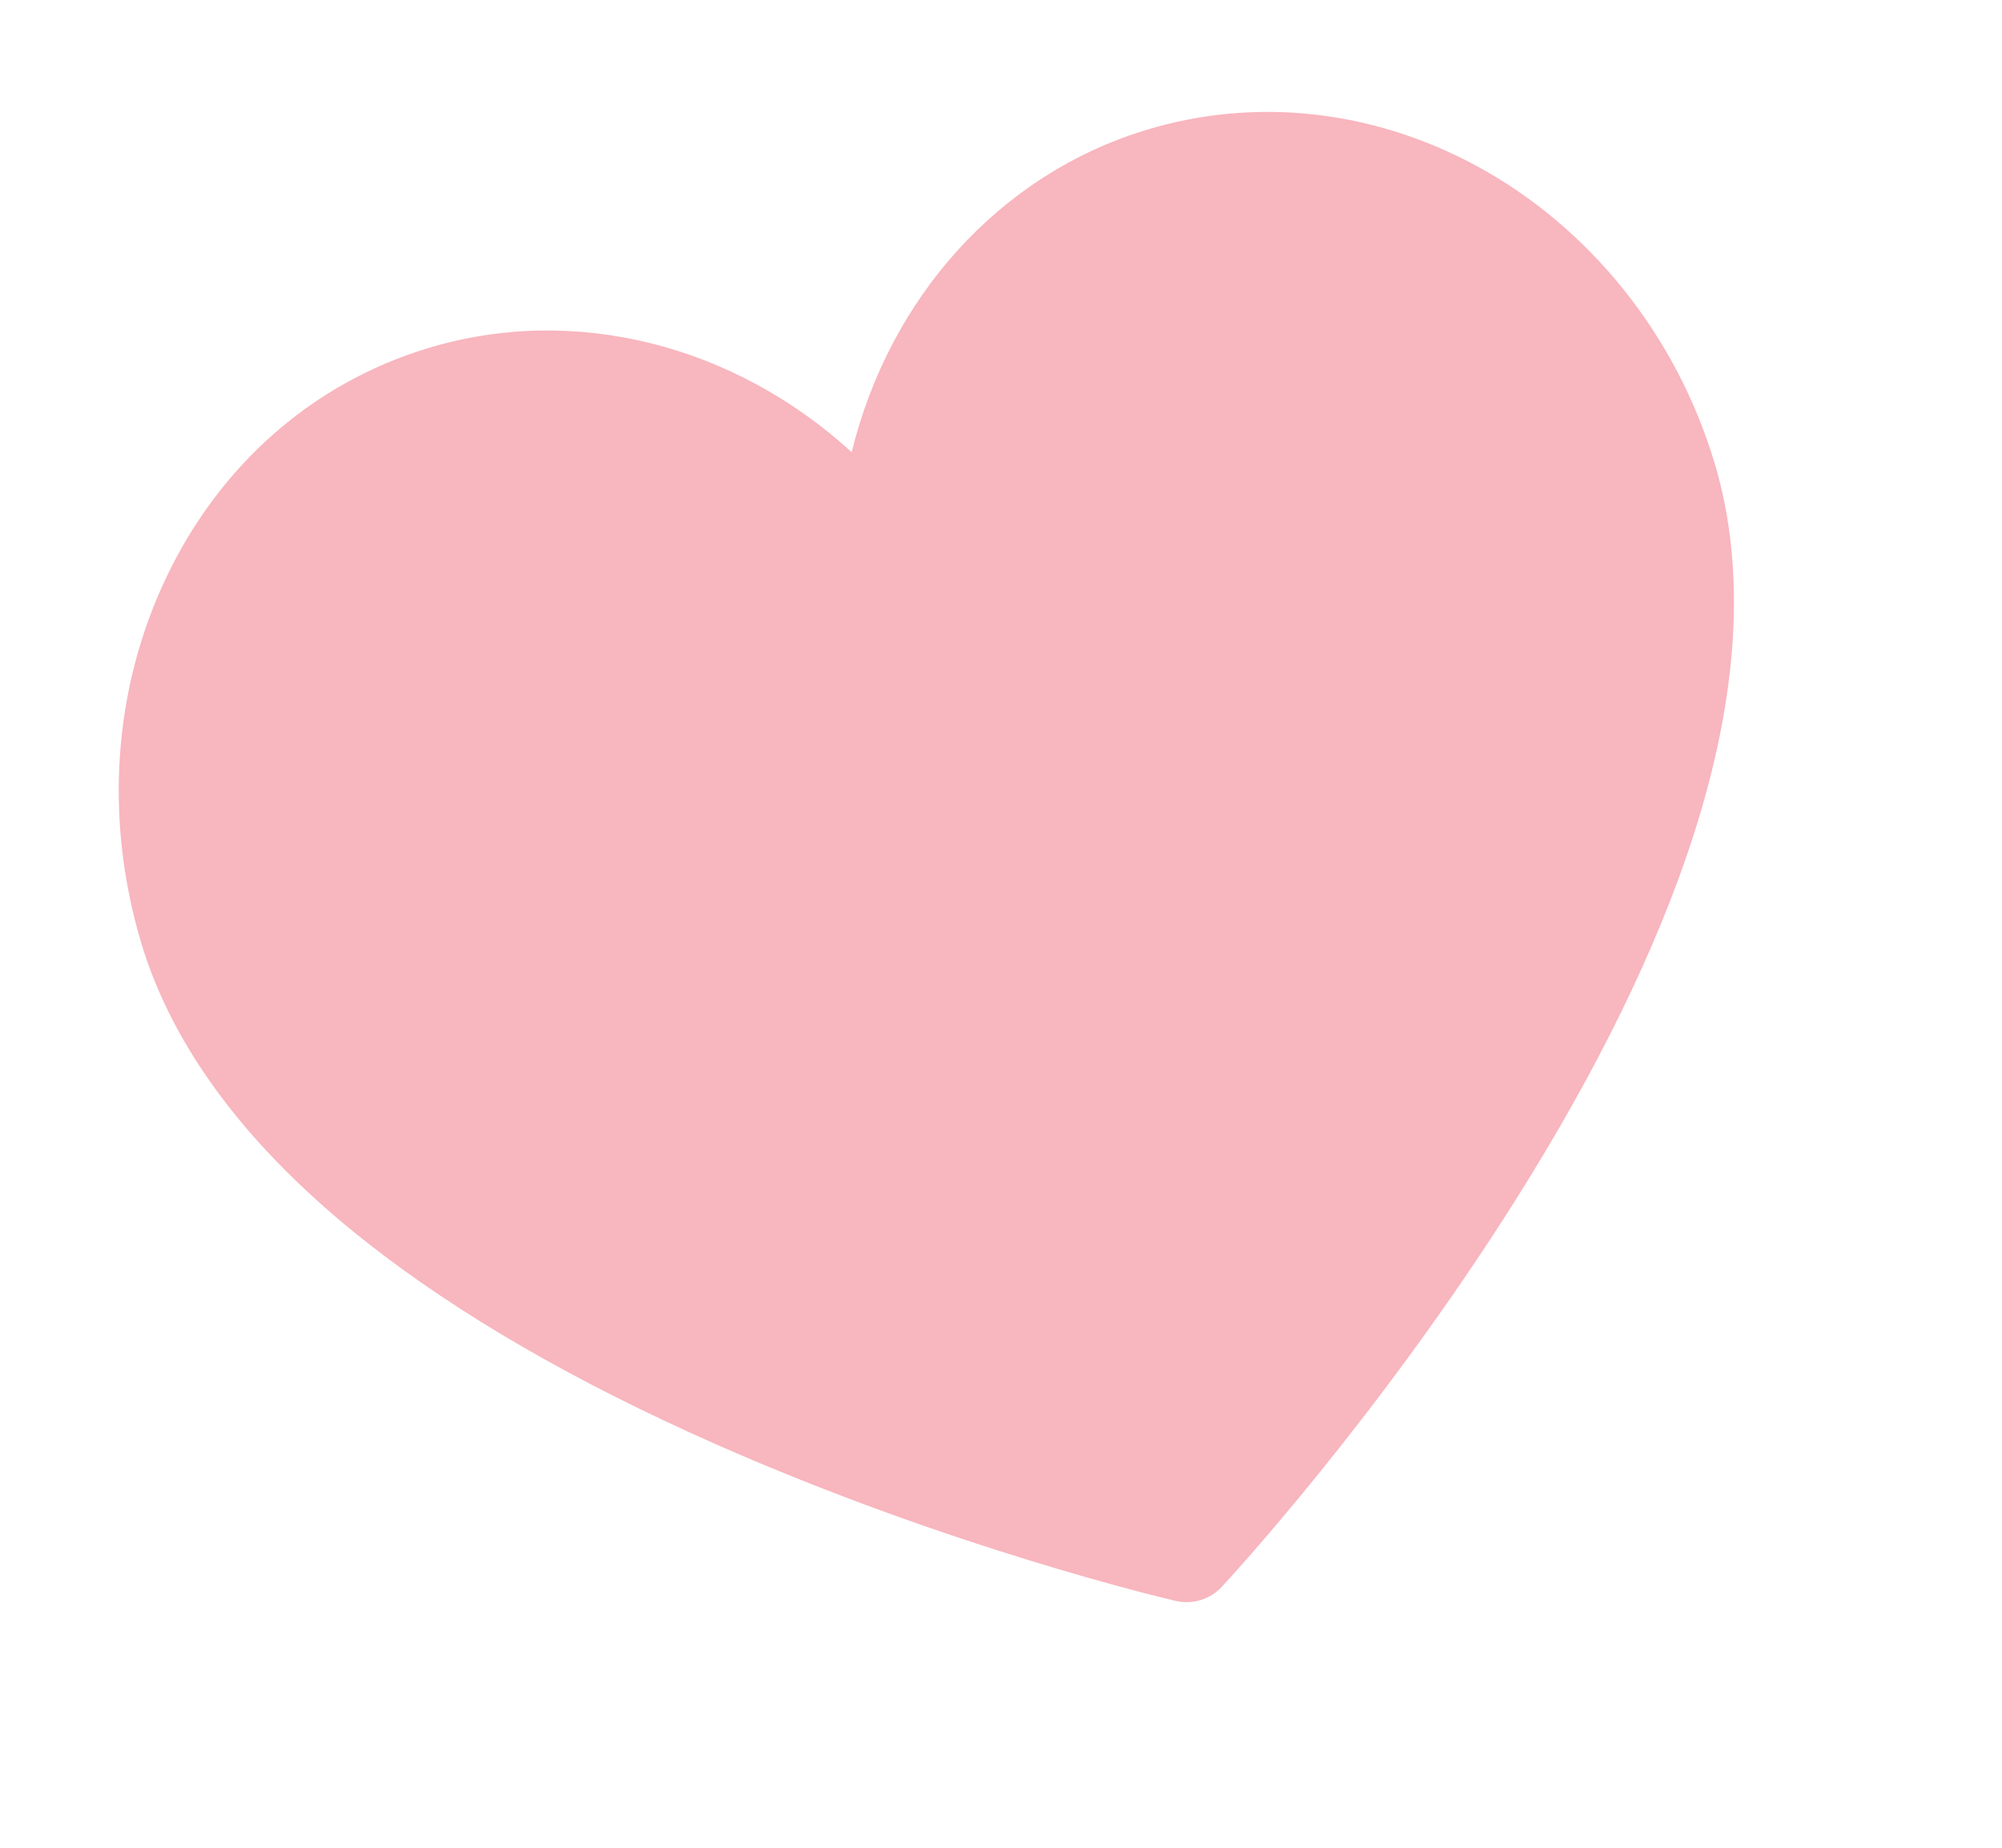 <svg width="65" height="60" viewBox="0 0 65 60" fill="none" xmlns="http://www.w3.org/2000/svg">
<path d="M38.978 51.958C38.72 52.036 38.441 52.048 38.169 51.984C37.874 51.916 30.844 50.262 23.195 46.876C18.661 44.87 14.86 42.668 11.897 40.333C8.062 37.311 5.6 34.032 4.576 30.587C3.386 26.578 3.676 22.38 5.392 18.765C7.138 15.09 10.154 12.442 13.884 11.308C18.664 9.856 23.848 11.206 27.652 14.683C28.879 9.677 32.435 5.671 37.216 4.219C40.74 3.148 44.536 3.557 47.907 5.37C51.606 7.36 54.44 10.899 55.681 15.079C56.702 18.518 56.453 22.615 54.941 27.256C53.771 30.845 51.841 34.787 49.204 38.971C44.753 46.033 39.875 51.305 39.669 51.526C39.478 51.732 39.238 51.879 38.978 51.958Z" fill="#F8B6BE"/>
</svg>
